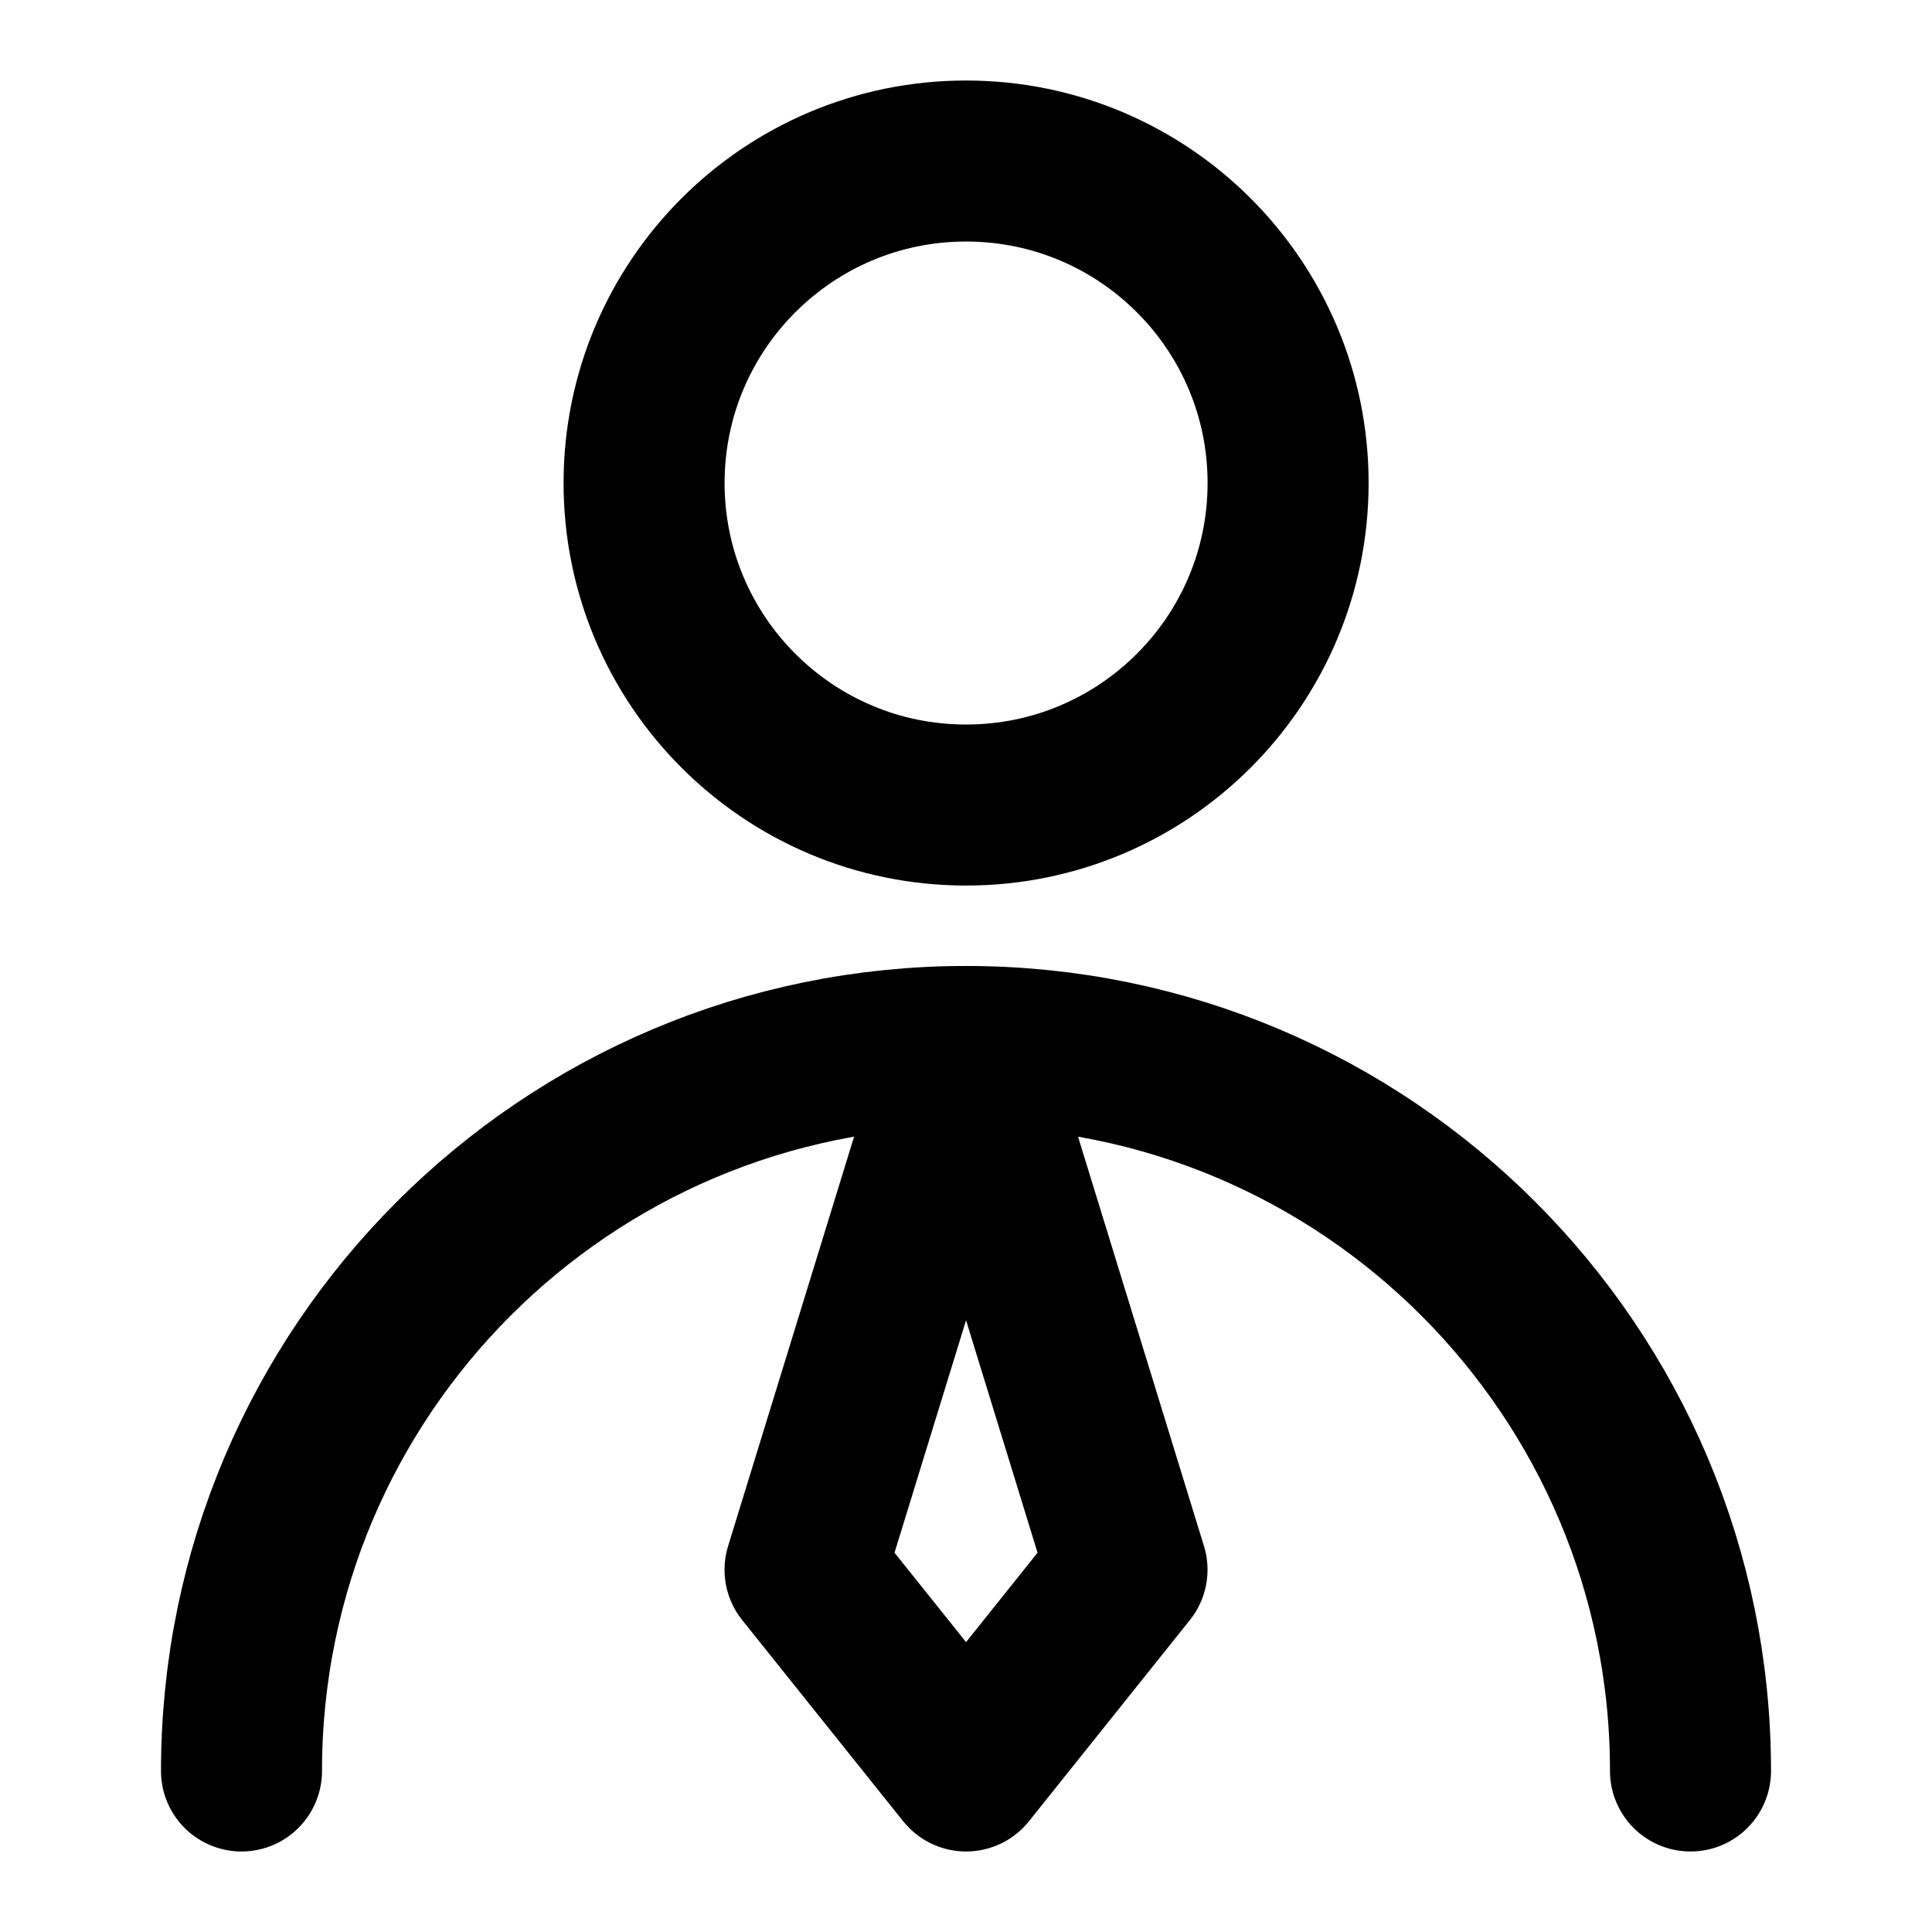 <svg width="32" height="32" viewBox="0 0 32 32" fill="none" xmlns="http://www.w3.org/2000/svg">
<path d="M16.001 13.334C18.947 13.334 21.335 10.946 21.335 8C21.335 5.055 18.947 2.667 16.001 2.667C13.056 2.667 10.668 5.055 10.668 8C10.668 10.946 13.056 13.334 16.001 13.334Z" stroke="black" stroke-width="2.667" stroke-linecap="round" stroke-linejoin="round"/>
<path d="M28 29.333C28 22.706 22.627 17.333 16 17.333C9.373 17.333 4 22.706 4 29.333" stroke="black" stroke-width="2.667" stroke-linecap="round" stroke-linejoin="round"/>
<path d="M16.001 29.333L18.667 26L16.001 17.333L13.334 26L16.001 29.333Z" stroke="black" stroke-width="2.667" stroke-linecap="round" stroke-linejoin="round"/>
</svg>
